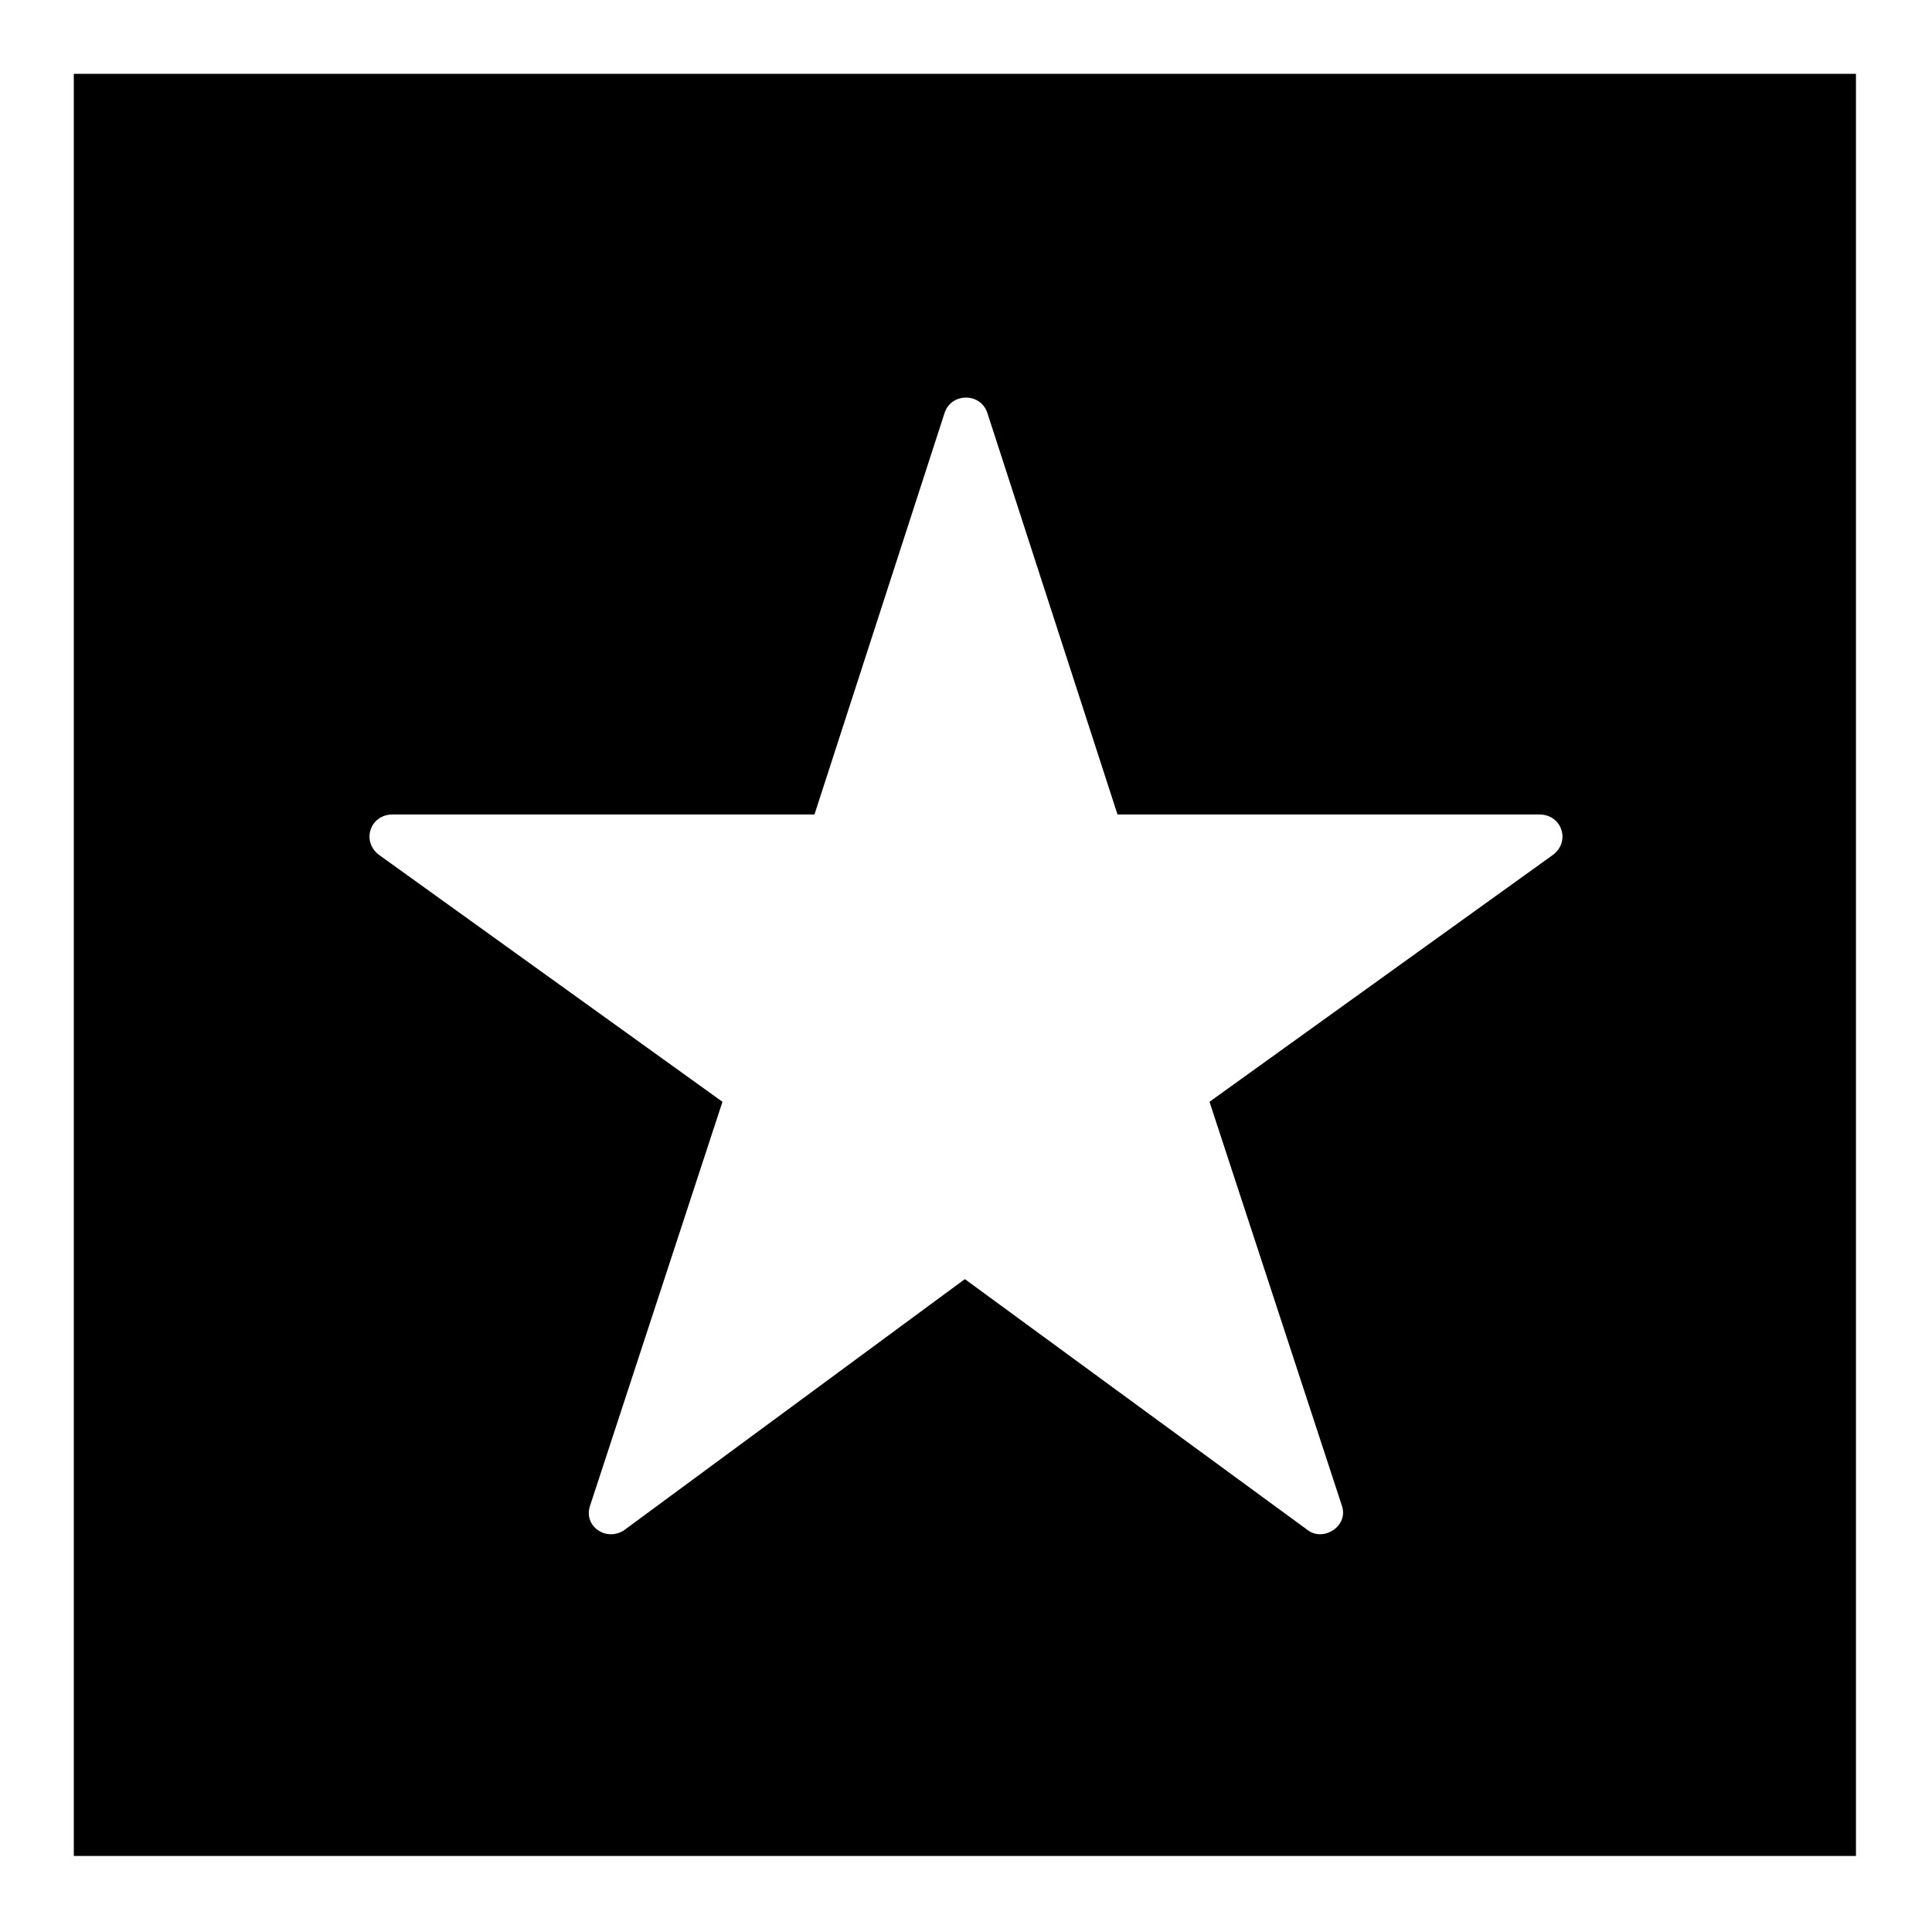 <?xml version="1.0" encoding="UTF-8"?>
<!-- The Best Svg Icon site in the world: iconSvg.co, Visit us! https://iconsvg.co -->
<svg fill="#000000" width="800px" height="800px" version="1.1" viewBox="144 144 512 512" xmlns="http://www.w3.org/2000/svg">
 <path d="m163.56 163.56h472.29v472.29h-472.29zm276.59 196.29h111.82c5.949 0 8.328 7.137 3.57 10.707l-91.008 65.43 35.094 107.07c1.785 5.352-4.758 9.516-8.922 6.543l-91.008-66.621-90.41 66.621c-4.758 2.973-10.707-1.191-8.922-6.543l35.094-107.07-91.008-65.43c-4.758-3.57-2.379-10.707 3.57-10.707h111.82l34.5-106.47c1.785-5.352 9.516-5.352 11.301 0z" fill-rule="evenodd"/>
</svg>